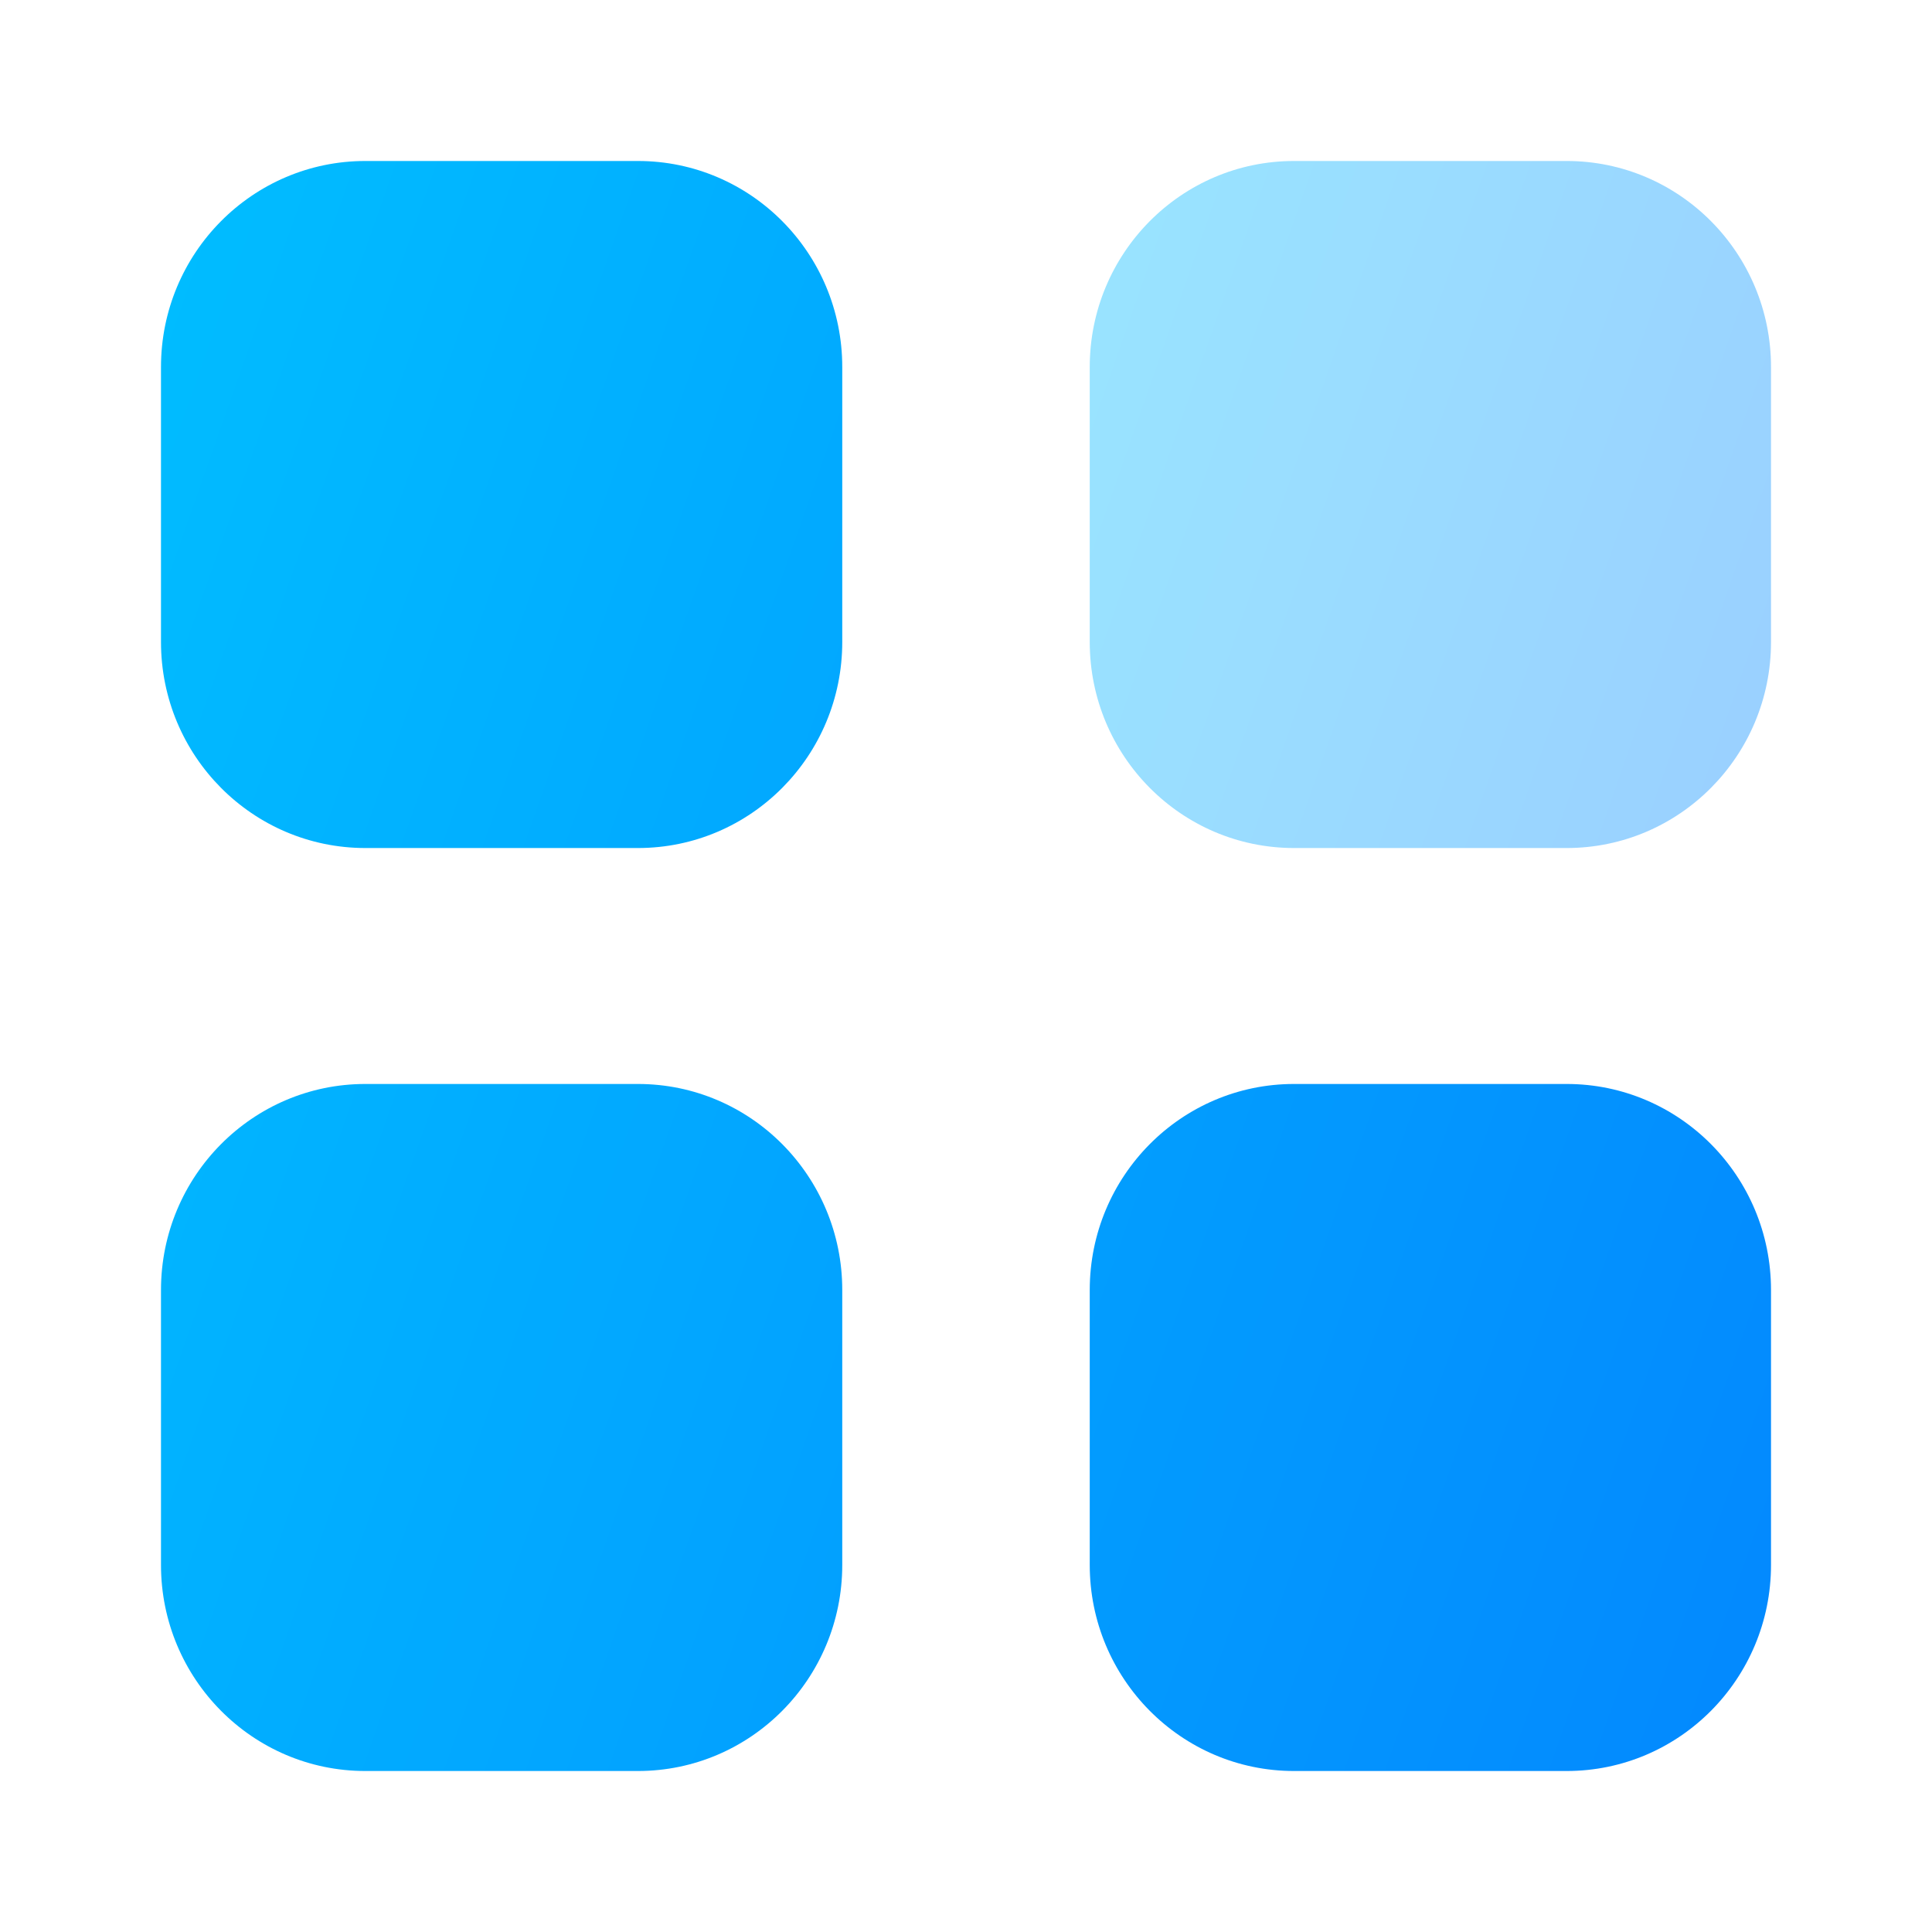 <svg width="64" height="64" viewBox="0 0 64 64" fill="none" xmlns="http://www.w3.org/2000/svg">
<path opacity="0.4" d="M42.868 5.333H51.897C55.637 5.333 58.667 8.389 58.667 12.16V21.265C58.667 25.036 55.637 28.092 51.897 28.092H42.868C39.129 28.092 36.099 25.036 36.099 21.265V12.16C36.099 8.389 39.129 5.333 42.868 5.333Z" fill="url(#paint0_linear_12_913)"/>
<path d="M21.132 35.908C24.872 35.908 27.901 38.964 27.901 42.735V51.84C27.901 55.608 24.872 58.667 21.132 58.667H12.103C8.364 58.667 5.333 55.608 5.333 51.84V42.735C5.333 38.964 8.364 35.908 12.103 35.908H21.132ZM51.897 35.908C55.637 35.908 58.667 38.964 58.667 42.735V51.84C58.667 55.608 55.637 58.667 51.897 58.667H42.868C39.129 58.667 36.099 55.608 36.099 51.84V42.735C36.099 38.964 39.129 35.908 42.868 35.908H51.897ZM21.132 5.333C24.872 5.333 27.901 8.389 27.901 12.16V21.265C27.901 25.036 24.872 28.092 21.132 28.092H12.103C8.364 28.092 5.333 25.036 5.333 21.265V12.16C5.333 8.389 8.364 5.333 12.103 5.333H21.132Z" fill="url(#paint1_linear_12_913)"/>
<defs>
<linearGradient id="paint0_linear_12_913" x1="32.8" y1="5.333" x2="67.574" y2="17.471" gradientUnits="userSpaceOnUse">
<stop stop-color="#00C3FF"/>
<stop offset="1" stop-color="#047FFE"/>
</linearGradient>
<linearGradient id="paint1_linear_12_913" x1="-2.463" y1="5.333" x2="79.567" y2="34.206" gradientUnits="userSpaceOnUse">
<stop stop-color="#00C3FF"/>
<stop offset="1" stop-color="#047FFE"/>
</linearGradient>
</defs>
</svg>
